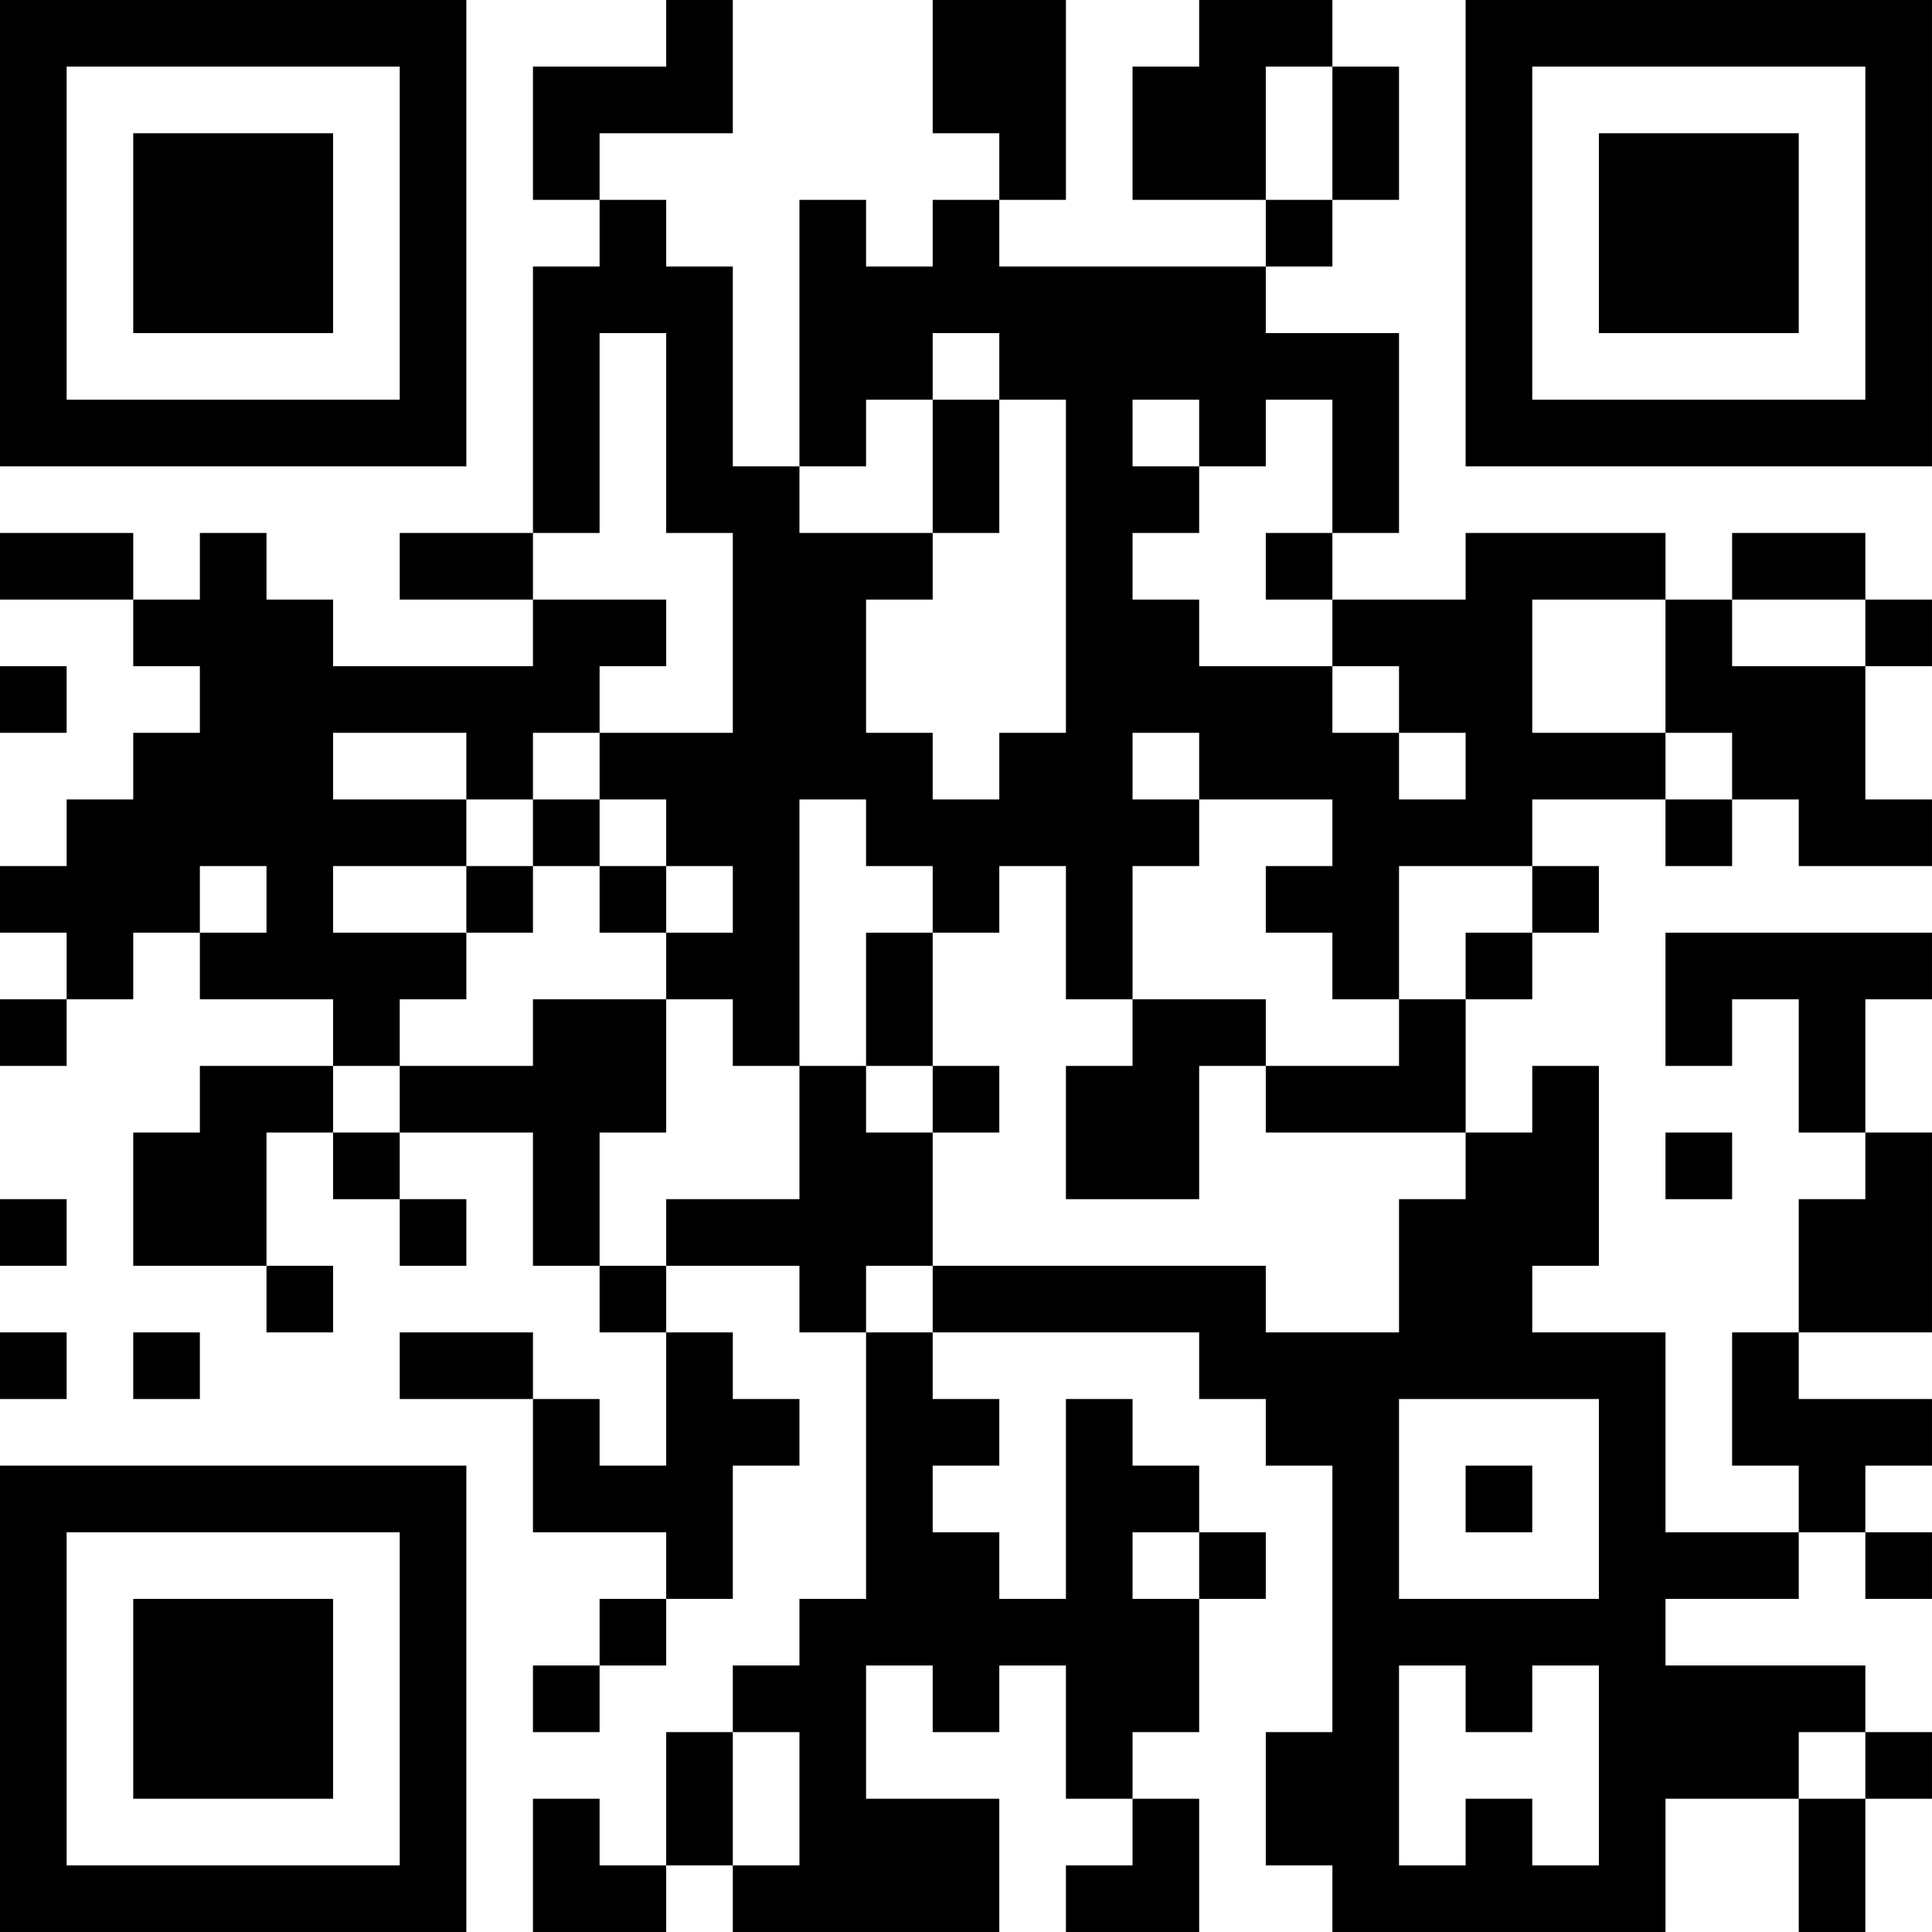 <?xml version="1.0" encoding="UTF-8"?>
<svg xmlns="http://www.w3.org/2000/svg" version="1.1" width="400" height="400" viewBox="0 0 400 400"><rect x="0" y="0" width="400" height="400" fill="#ffffff"/><g transform="scale(13.793)"><g transform="translate(0,0)"><path fill-rule="evenodd" d="M10 0L10 1L8 1L8 3L9 3L9 4L8 4L8 8L6 8L6 9L8 9L8 10L5 10L5 9L4 9L4 8L3 8L3 9L2 9L2 8L0 8L0 9L2 9L2 10L3 10L3 11L2 11L2 12L1 12L1 13L0 13L0 14L1 14L1 15L0 15L0 16L1 16L1 15L2 15L2 14L3 14L3 15L5 15L5 16L3 16L3 17L2 17L2 19L4 19L4 20L5 20L5 19L4 19L4 17L5 17L5 18L6 18L6 19L7 19L7 18L6 18L6 17L8 17L8 19L9 19L9 20L10 20L10 22L9 22L9 21L8 21L8 20L6 20L6 21L8 21L8 23L10 23L10 24L9 24L9 25L8 25L8 26L9 26L9 25L10 25L10 24L11 24L11 22L12 22L12 21L11 21L11 20L10 20L10 19L12 19L12 20L13 20L13 24L12 24L12 25L11 25L11 26L10 26L10 28L9 28L9 27L8 27L8 29L10 29L10 28L11 28L11 29L15 29L15 27L13 27L13 25L14 25L14 26L15 26L15 25L16 25L16 27L17 27L17 28L16 28L16 29L18 29L18 27L17 27L17 26L18 26L18 24L19 24L19 23L18 23L18 22L17 22L17 21L16 21L16 24L15 24L15 23L14 23L14 22L15 22L15 21L14 21L14 20L18 20L18 21L19 21L19 22L20 22L20 26L19 26L19 28L20 28L20 29L25 29L25 27L27 27L27 29L28 29L28 27L29 27L29 26L28 26L28 25L25 25L25 24L27 24L27 23L28 23L28 24L29 24L29 23L28 23L28 22L29 22L29 21L27 21L27 20L29 20L29 17L28 17L28 15L29 15L29 14L25 14L25 16L26 16L26 15L27 15L27 17L28 17L28 18L27 18L27 20L26 20L26 22L27 22L27 23L25 23L25 20L23 20L23 19L24 19L24 16L23 16L23 17L22 17L22 15L23 15L23 14L24 14L24 13L23 13L23 12L25 12L25 13L26 13L26 12L27 12L27 13L29 13L29 12L28 12L28 10L29 10L29 9L28 9L28 8L26 8L26 9L25 9L25 8L22 8L22 9L20 9L20 8L21 8L21 5L19 5L19 4L20 4L20 3L21 3L21 1L20 1L20 0L18 0L18 1L17 1L17 3L19 3L19 4L15 4L15 3L16 3L16 0L14 0L14 2L15 2L15 3L14 3L14 4L13 4L13 3L12 3L12 7L11 7L11 4L10 4L10 3L9 3L9 2L11 2L11 0ZM19 1L19 3L20 3L20 1ZM9 5L9 8L8 8L8 9L10 9L10 10L9 10L9 11L8 11L8 12L7 12L7 11L5 11L5 12L7 12L7 13L5 13L5 14L7 14L7 15L6 15L6 16L5 16L5 17L6 17L6 16L8 16L8 15L10 15L10 17L9 17L9 19L10 19L10 18L12 18L12 16L13 16L13 17L14 17L14 19L13 19L13 20L14 20L14 19L19 19L19 20L21 20L21 18L22 18L22 17L19 17L19 16L21 16L21 15L22 15L22 14L23 14L23 13L21 13L21 15L20 15L20 14L19 14L19 13L20 13L20 12L18 12L18 11L17 11L17 12L18 12L18 13L17 13L17 15L16 15L16 13L15 13L15 14L14 14L14 13L13 13L13 12L12 12L12 16L11 16L11 15L10 15L10 14L11 14L11 13L10 13L10 12L9 12L9 11L11 11L11 8L10 8L10 5ZM14 5L14 6L13 6L13 7L12 7L12 8L14 8L14 9L13 9L13 11L14 11L14 12L15 12L15 11L16 11L16 6L15 6L15 5ZM14 6L14 8L15 8L15 6ZM17 6L17 7L18 7L18 8L17 8L17 9L18 9L18 10L20 10L20 11L21 11L21 12L22 12L22 11L21 11L21 10L20 10L20 9L19 9L19 8L20 8L20 6L19 6L19 7L18 7L18 6ZM23 9L23 11L25 11L25 12L26 12L26 11L25 11L25 9ZM26 9L26 10L28 10L28 9ZM0 10L0 11L1 11L1 10ZM8 12L8 13L7 13L7 14L8 14L8 13L9 13L9 14L10 14L10 13L9 13L9 12ZM3 13L3 14L4 14L4 13ZM13 14L13 16L14 16L14 17L15 17L15 16L14 16L14 14ZM17 15L17 16L16 16L16 18L18 18L18 16L19 16L19 15ZM25 17L25 18L26 18L26 17ZM0 18L0 19L1 19L1 18ZM0 20L0 21L1 21L1 20ZM2 20L2 21L3 21L3 20ZM21 21L21 24L24 24L24 21ZM22 22L22 23L23 23L23 22ZM17 23L17 24L18 24L18 23ZM21 25L21 28L22 28L22 27L23 27L23 28L24 28L24 25L23 25L23 26L22 26L22 25ZM11 26L11 28L12 28L12 26ZM27 26L27 27L28 27L28 26ZM0 0L0 7L7 7L7 0ZM1 1L1 6L6 6L6 1ZM2 2L2 5L5 5L5 2ZM22 0L22 7L29 7L29 0ZM23 1L23 6L28 6L28 1ZM24 2L24 5L27 5L27 2ZM0 22L0 29L7 29L7 22ZM1 23L1 28L6 28L6 23ZM2 24L2 27L5 27L5 24Z" fill="#000000"/></g></g></svg>
